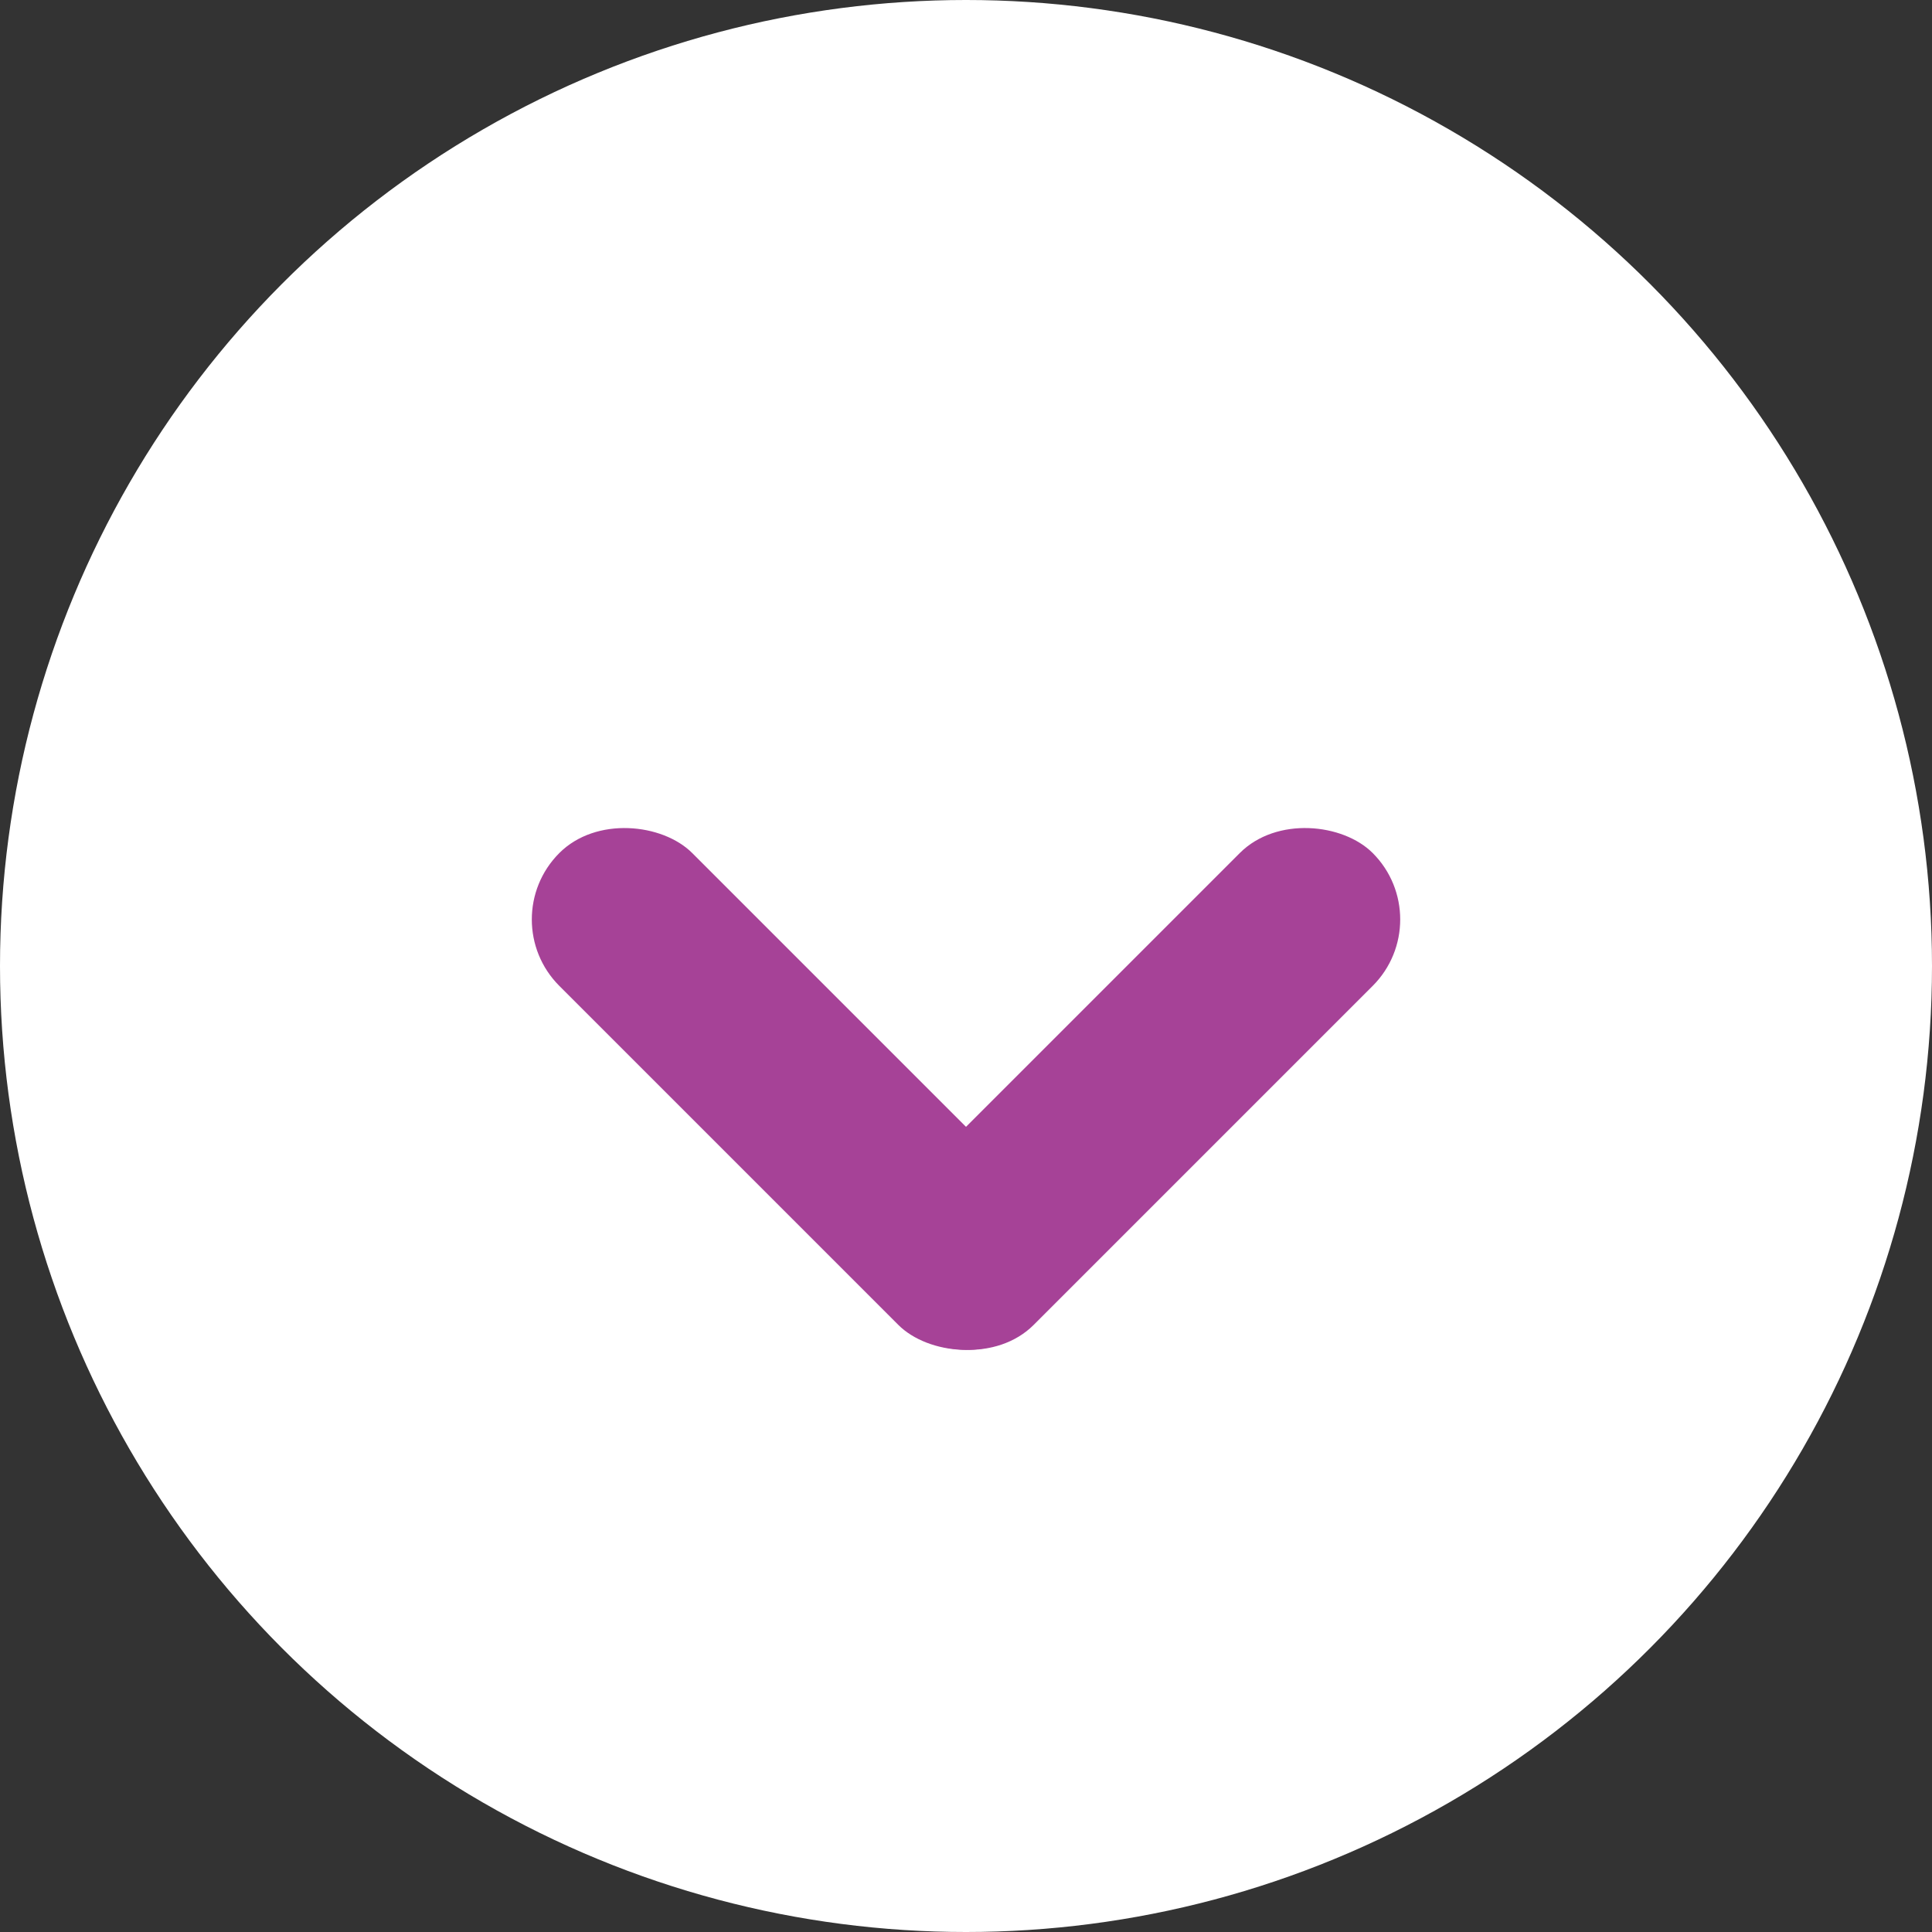 <svg xmlns="http://www.w3.org/2000/svg" width="72.616" height="72.616" viewBox="0 0 72.616 72.616">
  <rect x="0" y="0" width="72.616" height="72.616" fill="#333333" stroke="none"/>
  <g id="botao-C" transform="translate(-2815.837 -4351.478)">
    <g id="Grupo_335" data-name="Grupo 335">
      <g id="Grupo_331" data-name="Grupo 331">
        <circle id="Elipse_4" data-name="Elipse 4" cx="36.308" cy="36.308" r="36.308" transform="translate(2815.837 4351.478)" fill="#fff"/>
      </g>
      <g id="Grupo_334" data-name="Grupo 334">
        <g id="Grupo_332" data-name="Grupo 332">
          <rect id="Retângulo_95" data-name="Retângulo 95" width="7.063" height="25.082" rx="3.532" transform="translate(2834.363 4386.037) rotate(-45)" fill="#a64297"/>
        </g>
        <g id="Grupo_333" data-name="Grupo 333">
          <rect id="Retângulo_96" data-name="Retângulo 96" width="25.082" height="7.063" rx="3.532" transform="translate(2847.198 4398.778) rotate(-45)" fill="#a64297"/>
        </g>
      </g>
    </g>
  </g>
</svg>
